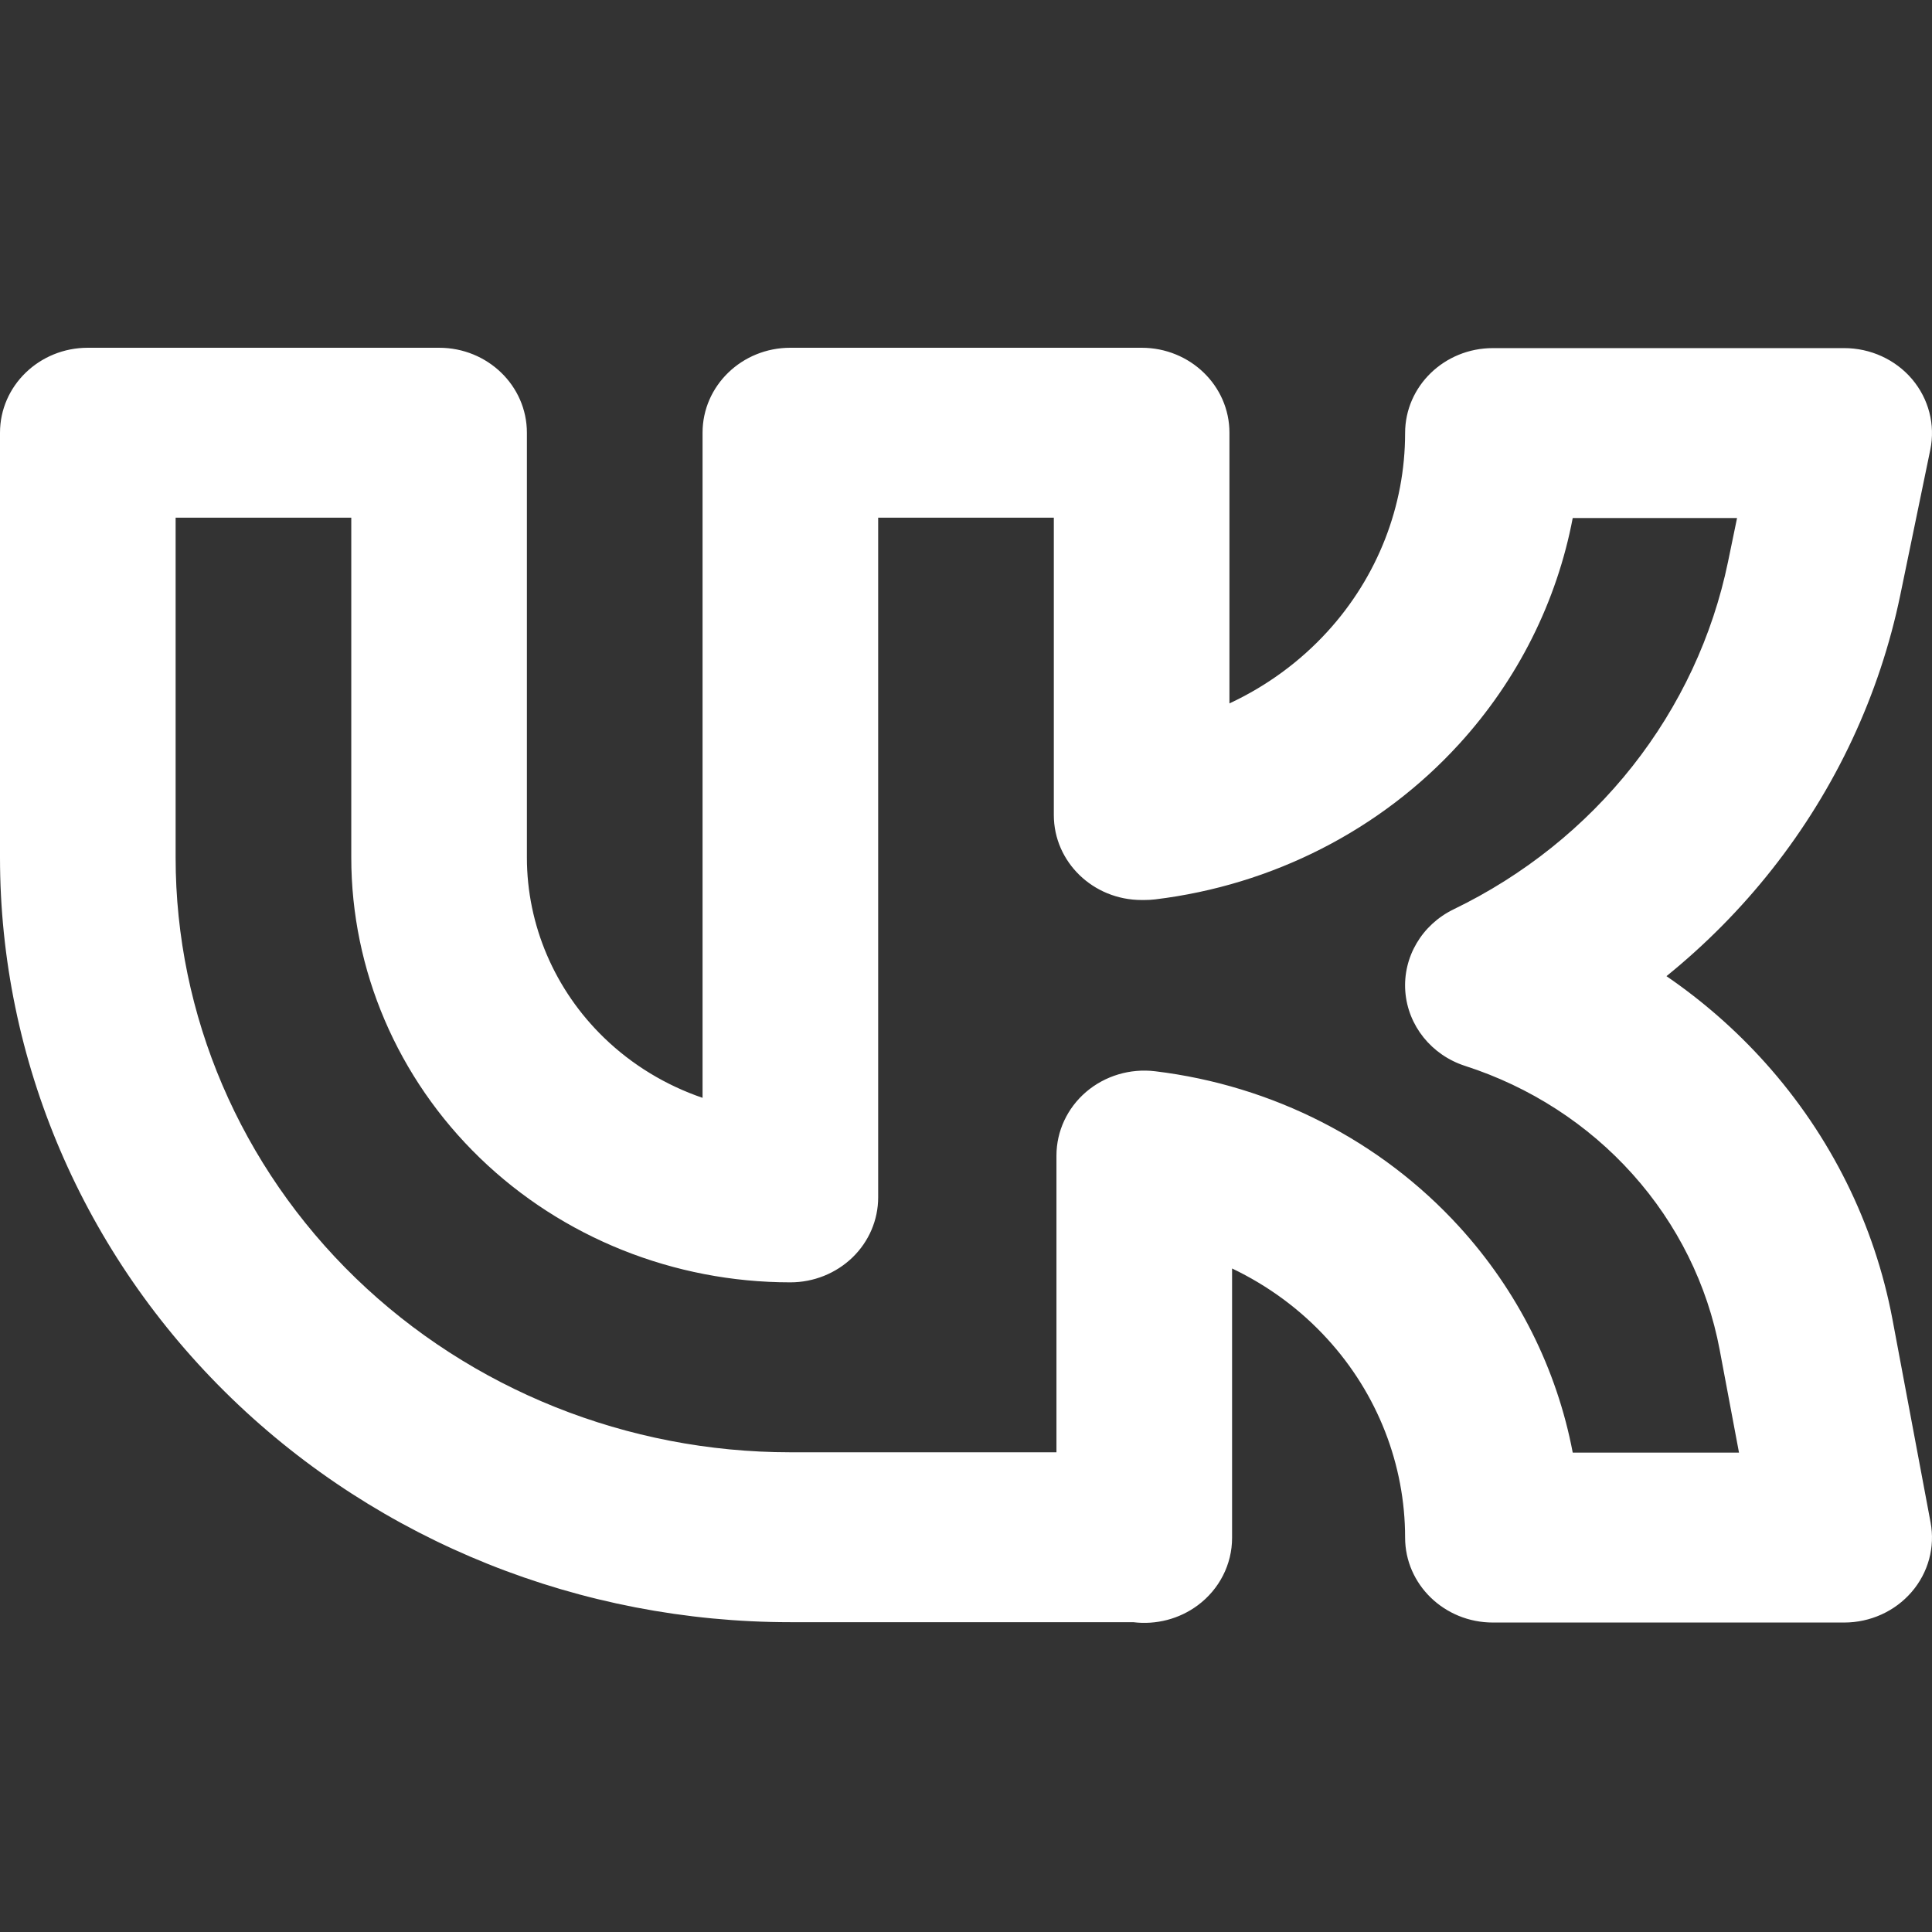 <?xml version="1.0" encoding="UTF-8"?> <svg xmlns="http://www.w3.org/2000/svg" width="50" height="50" viewBox="0 0 50 50" fill="none"><rect x="0" y="0" width="50" height="50" fill="#333333" stroke="none"/> <path fill-rule="evenodd" clip-rule="evenodd" d="M0 11.199C0 9.984 1.018 9 2.273 9H11.364C12.619 9 13.636 9.984 13.636 11.199V22.193C13.636 23.942 14.355 25.62 15.633 26.857C16.359 27.56 17.232 28.087 18.182 28.412V11.199C18.182 9.984 19.199 9 20.454 9H29.545C30.801 9 31.818 9.984 31.818 11.199V18.204C32.775 17.758 33.639 17.129 34.354 16.346C35.649 14.928 36.364 13.1 36.364 11.208C36.364 9.993 37.381 9.009 38.636 9.009H47.727C48.408 9.009 49.053 9.304 49.485 9.813C49.916 10.323 50.089 10.993 49.956 11.639L49.179 15.401L49.179 15.401C48.645 17.981 47.51 20.409 45.859 22.5C45.054 23.52 44.138 24.445 43.128 25.263C44.066 25.906 44.925 26.657 45.685 27.505C47.378 29.393 48.515 31.687 48.977 34.146L48.977 34.146L49.963 39.399C50.084 40.041 49.904 40.701 49.472 41.201C49.04 41.702 48.401 41.991 47.727 41.991H38.636C37.381 41.991 36.364 41.007 36.364 39.792C36.364 37.9 35.649 36.072 34.354 34.654C33.657 33.889 32.816 33.272 31.886 32.828V39.801C31.886 40.484 31.558 41.129 30.998 41.545C30.519 41.901 29.918 42.055 29.327 41.982H20.454C15.03 41.982 9.827 39.897 5.991 36.186C2.155 32.475 0 27.441 0 22.193V11.199ZM27.341 37.585V29.906C27.341 29.276 27.621 28.676 28.109 28.258C28.598 27.841 29.248 27.646 29.895 27.724C32.936 28.092 35.733 29.521 37.761 31.743C39.282 33.409 40.292 35.435 40.702 37.593H45.005L44.505 34.933C44.505 34.933 44.505 34.932 44.505 34.932C44.188 33.249 43.41 31.679 42.251 30.387C41.093 29.094 39.596 28.127 37.918 27.586C37.046 27.305 36.435 26.543 36.369 25.656C36.304 24.769 36.798 23.931 37.62 23.533C39.434 22.656 41.016 21.39 42.247 19.831C43.477 18.272 44.324 16.462 44.721 14.539L44.955 13.406H40.702C40.292 15.565 39.282 17.591 37.761 19.257C35.733 21.479 32.936 22.908 29.895 23.276C29.802 23.287 29.708 23.292 29.614 23.292H29.545C28.29 23.292 27.273 22.308 27.273 21.093V13.398H22.727V30.988C22.727 31.571 22.488 32.131 22.062 32.543C21.635 32.955 21.057 33.187 20.454 33.187C17.441 33.187 14.55 32.029 12.419 29.967C10.288 27.905 9.091 25.109 9.091 22.193V13.398H4.545V22.193C4.545 26.275 6.222 30.19 9.205 33.077C12.189 35.963 16.235 37.585 20.454 37.585H27.341Z" fill="white"></path> </svg> 